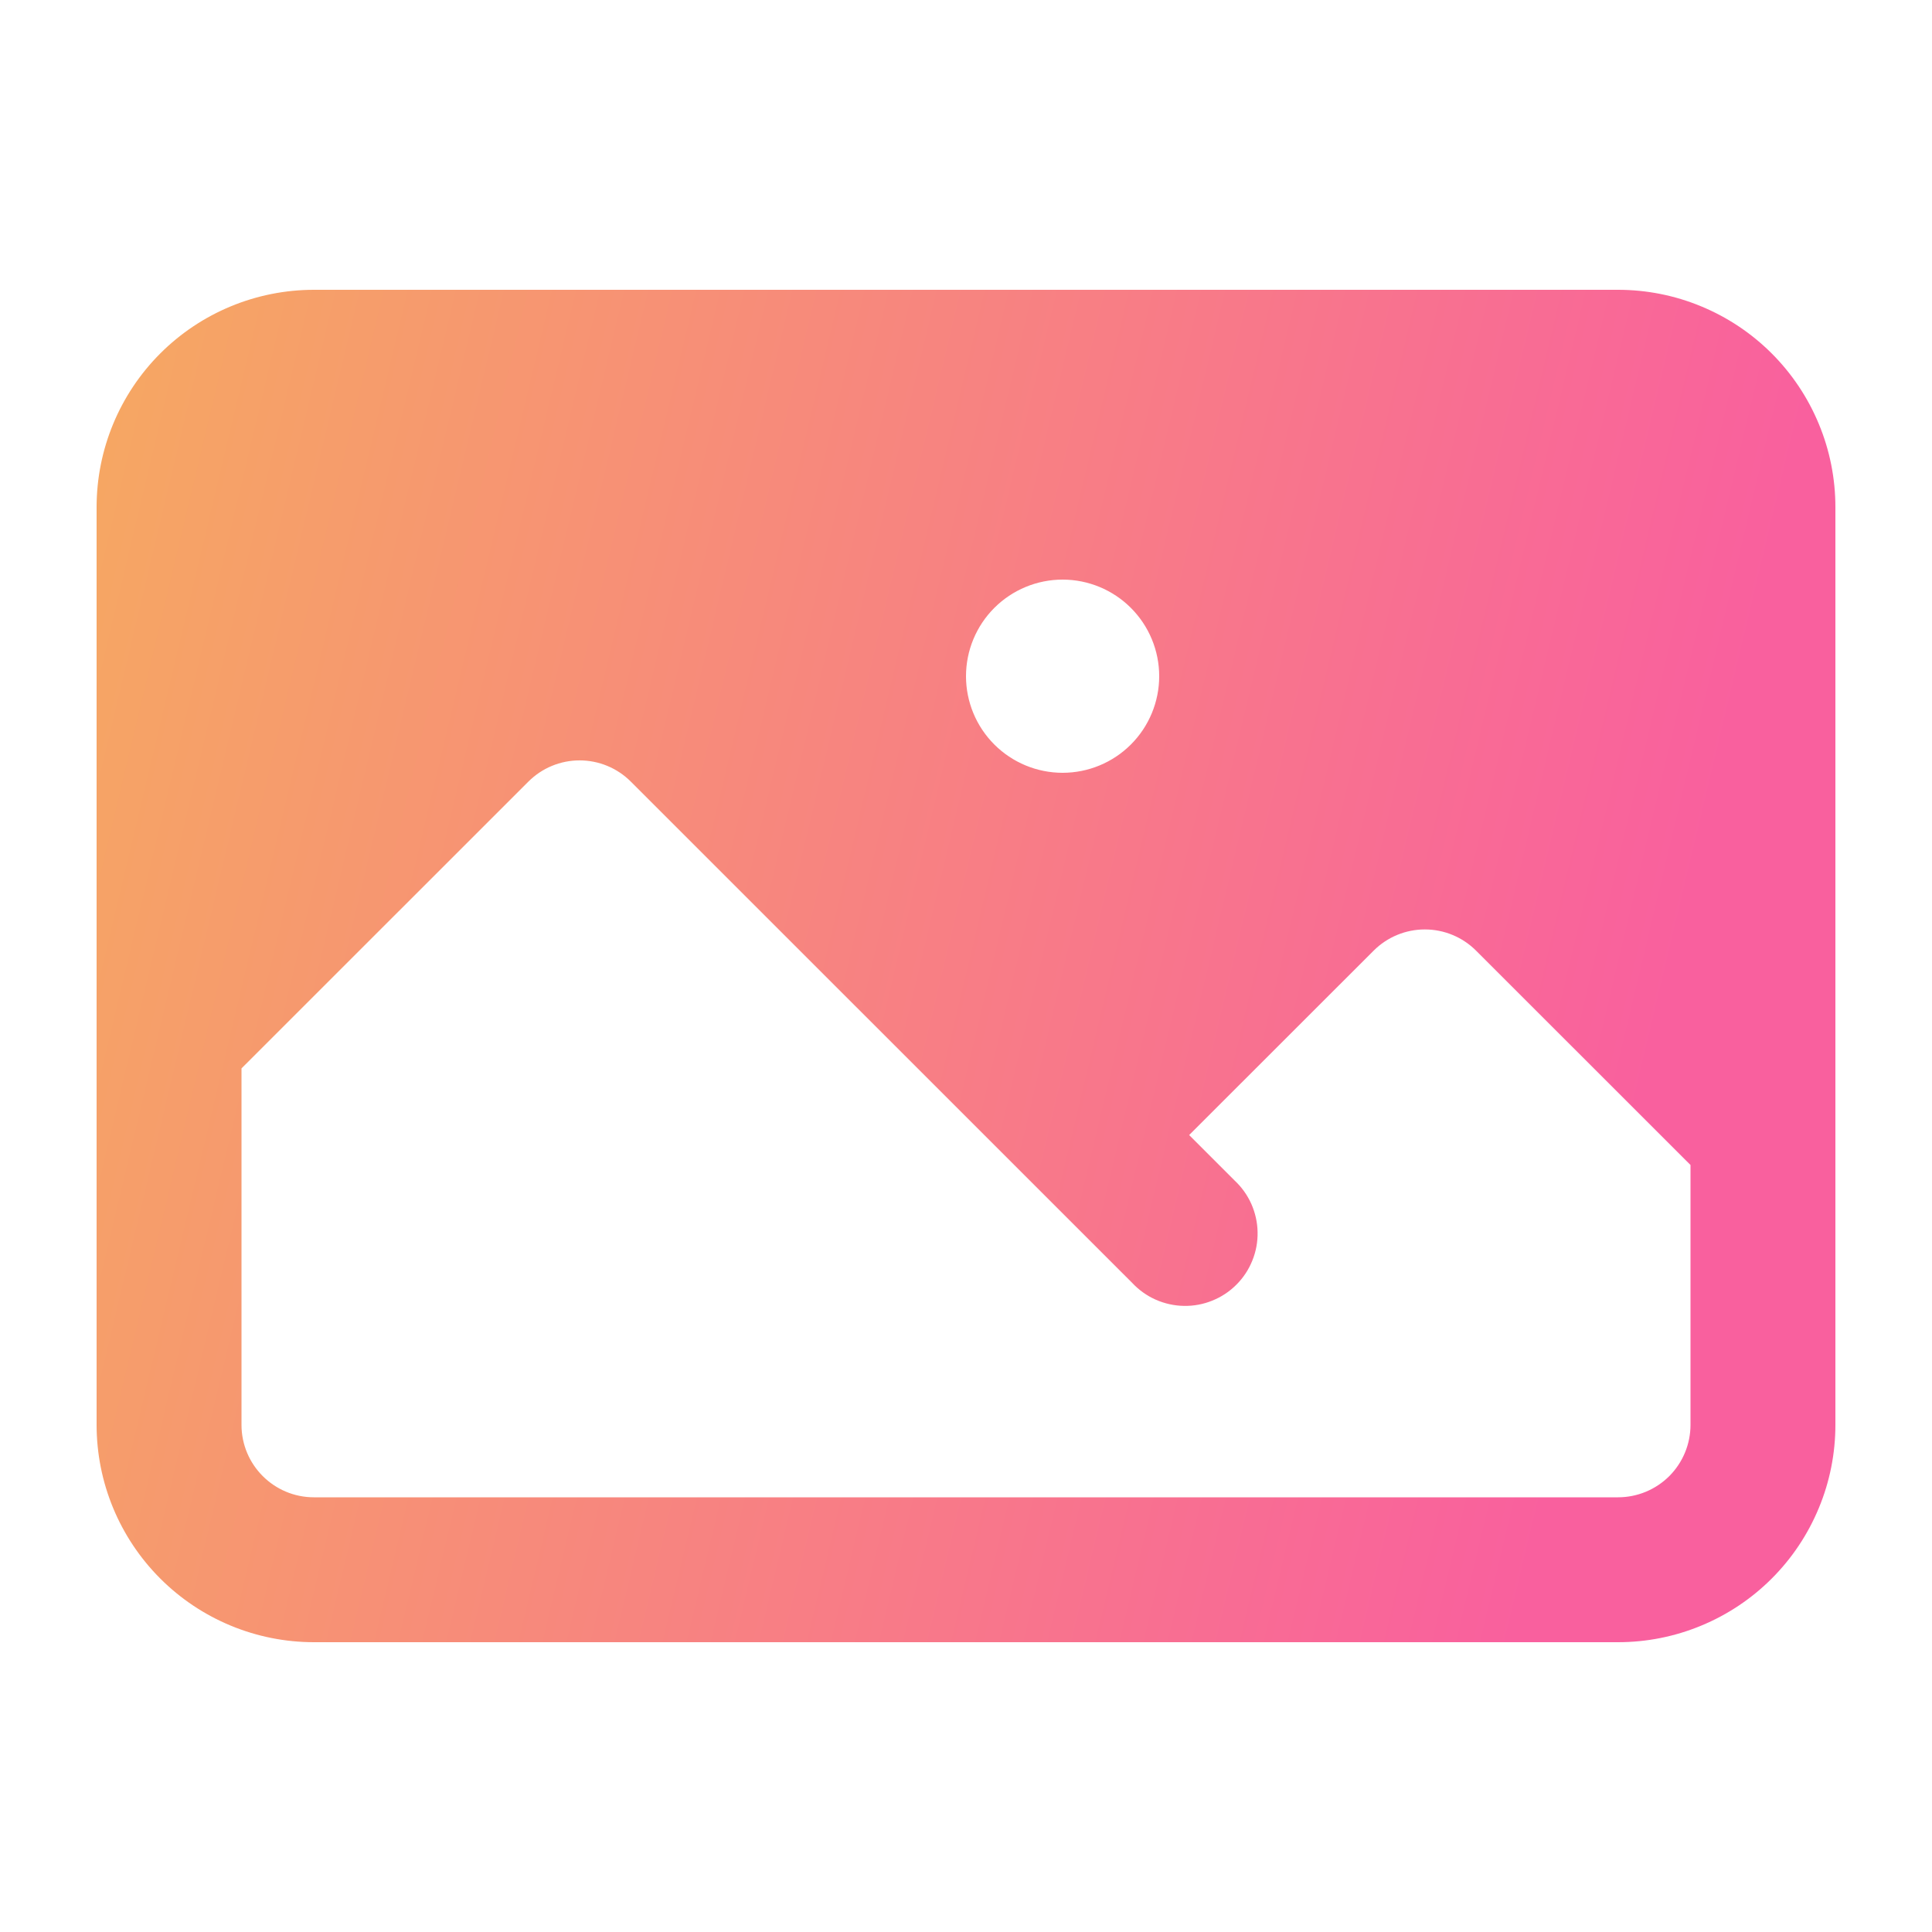 <svg width="40" height="40" viewBox="0 0 40 40" fill="none" xmlns="http://www.w3.org/2000/svg">
<path fill-rule="evenodd" clip-rule="evenodd" d="M2 10.5C2 9.307 2.474 8.162 3.318 7.318C4.162 6.474 5.307 6 6.5 6H33.5C34.091 6 34.676 6.116 35.222 6.343C35.768 6.569 36.264 6.9 36.682 7.318C37.1 7.736 37.431 8.232 37.657 8.778C37.884 9.324 38 9.909 38 10.5V29.5C38 30.091 37.884 30.676 37.657 31.222C37.431 31.768 37.1 32.264 36.682 32.682C36.264 33.1 35.768 33.431 35.222 33.657C34.676 33.884 34.091 34 33.5 34H6.5C5.307 34 4.162 33.526 3.318 32.682C2.474 31.838 2 30.694 2 29.5V10.5ZM5 22.12V29.5C5 30.328 5.672 31 6.5 31H33.5C33.898 31 34.279 30.842 34.561 30.561C34.842 30.279 35 29.898 35 29.5V24.12L30.56 19.682C30.279 19.401 29.898 19.243 29.5 19.243C29.102 19.243 28.721 19.401 28.44 19.682L24.62 23.5L25.56 24.44C25.707 24.577 25.826 24.743 25.908 24.927C25.989 25.111 26.034 25.309 26.037 25.511C26.041 25.712 26.004 25.912 25.928 26.099C25.853 26.286 25.741 26.456 25.598 26.598C25.456 26.741 25.286 26.853 25.099 26.928C24.912 27.004 24.712 27.041 24.511 27.037C24.309 27.034 24.111 26.989 23.927 26.908C23.743 26.826 23.577 26.707 23.44 26.56L13.06 16.182C12.779 15.901 12.398 15.743 12 15.743C11.602 15.743 11.221 15.901 10.94 16.182L5 22.12ZM24 14C24 14.53 23.789 15.039 23.414 15.414C23.039 15.789 22.53 16 22 16C21.47 16 20.961 15.789 20.586 15.414C20.211 15.039 20 14.53 20 14C20 13.47 20.211 12.961 20.586 12.586C20.961 12.211 21.47 12 22 12C22.53 12 23.039 12.211 23.414 12.586C23.789 12.961 24 13.47 24 14Z" fill="url(#paint0_linear_1236_11839)"/>
<defs>
<linearGradient id="paint0_linear_1236_11839" x1="-13.429" y1="-5.667" x2="37.929" y2="6.575" gradientUnits="userSpaceOnUse">
<stop stop-color="#F4CD43"/>
<stop offset="1" stop-color="#F9609E"/>
</linearGradient>
</defs>
</svg>
